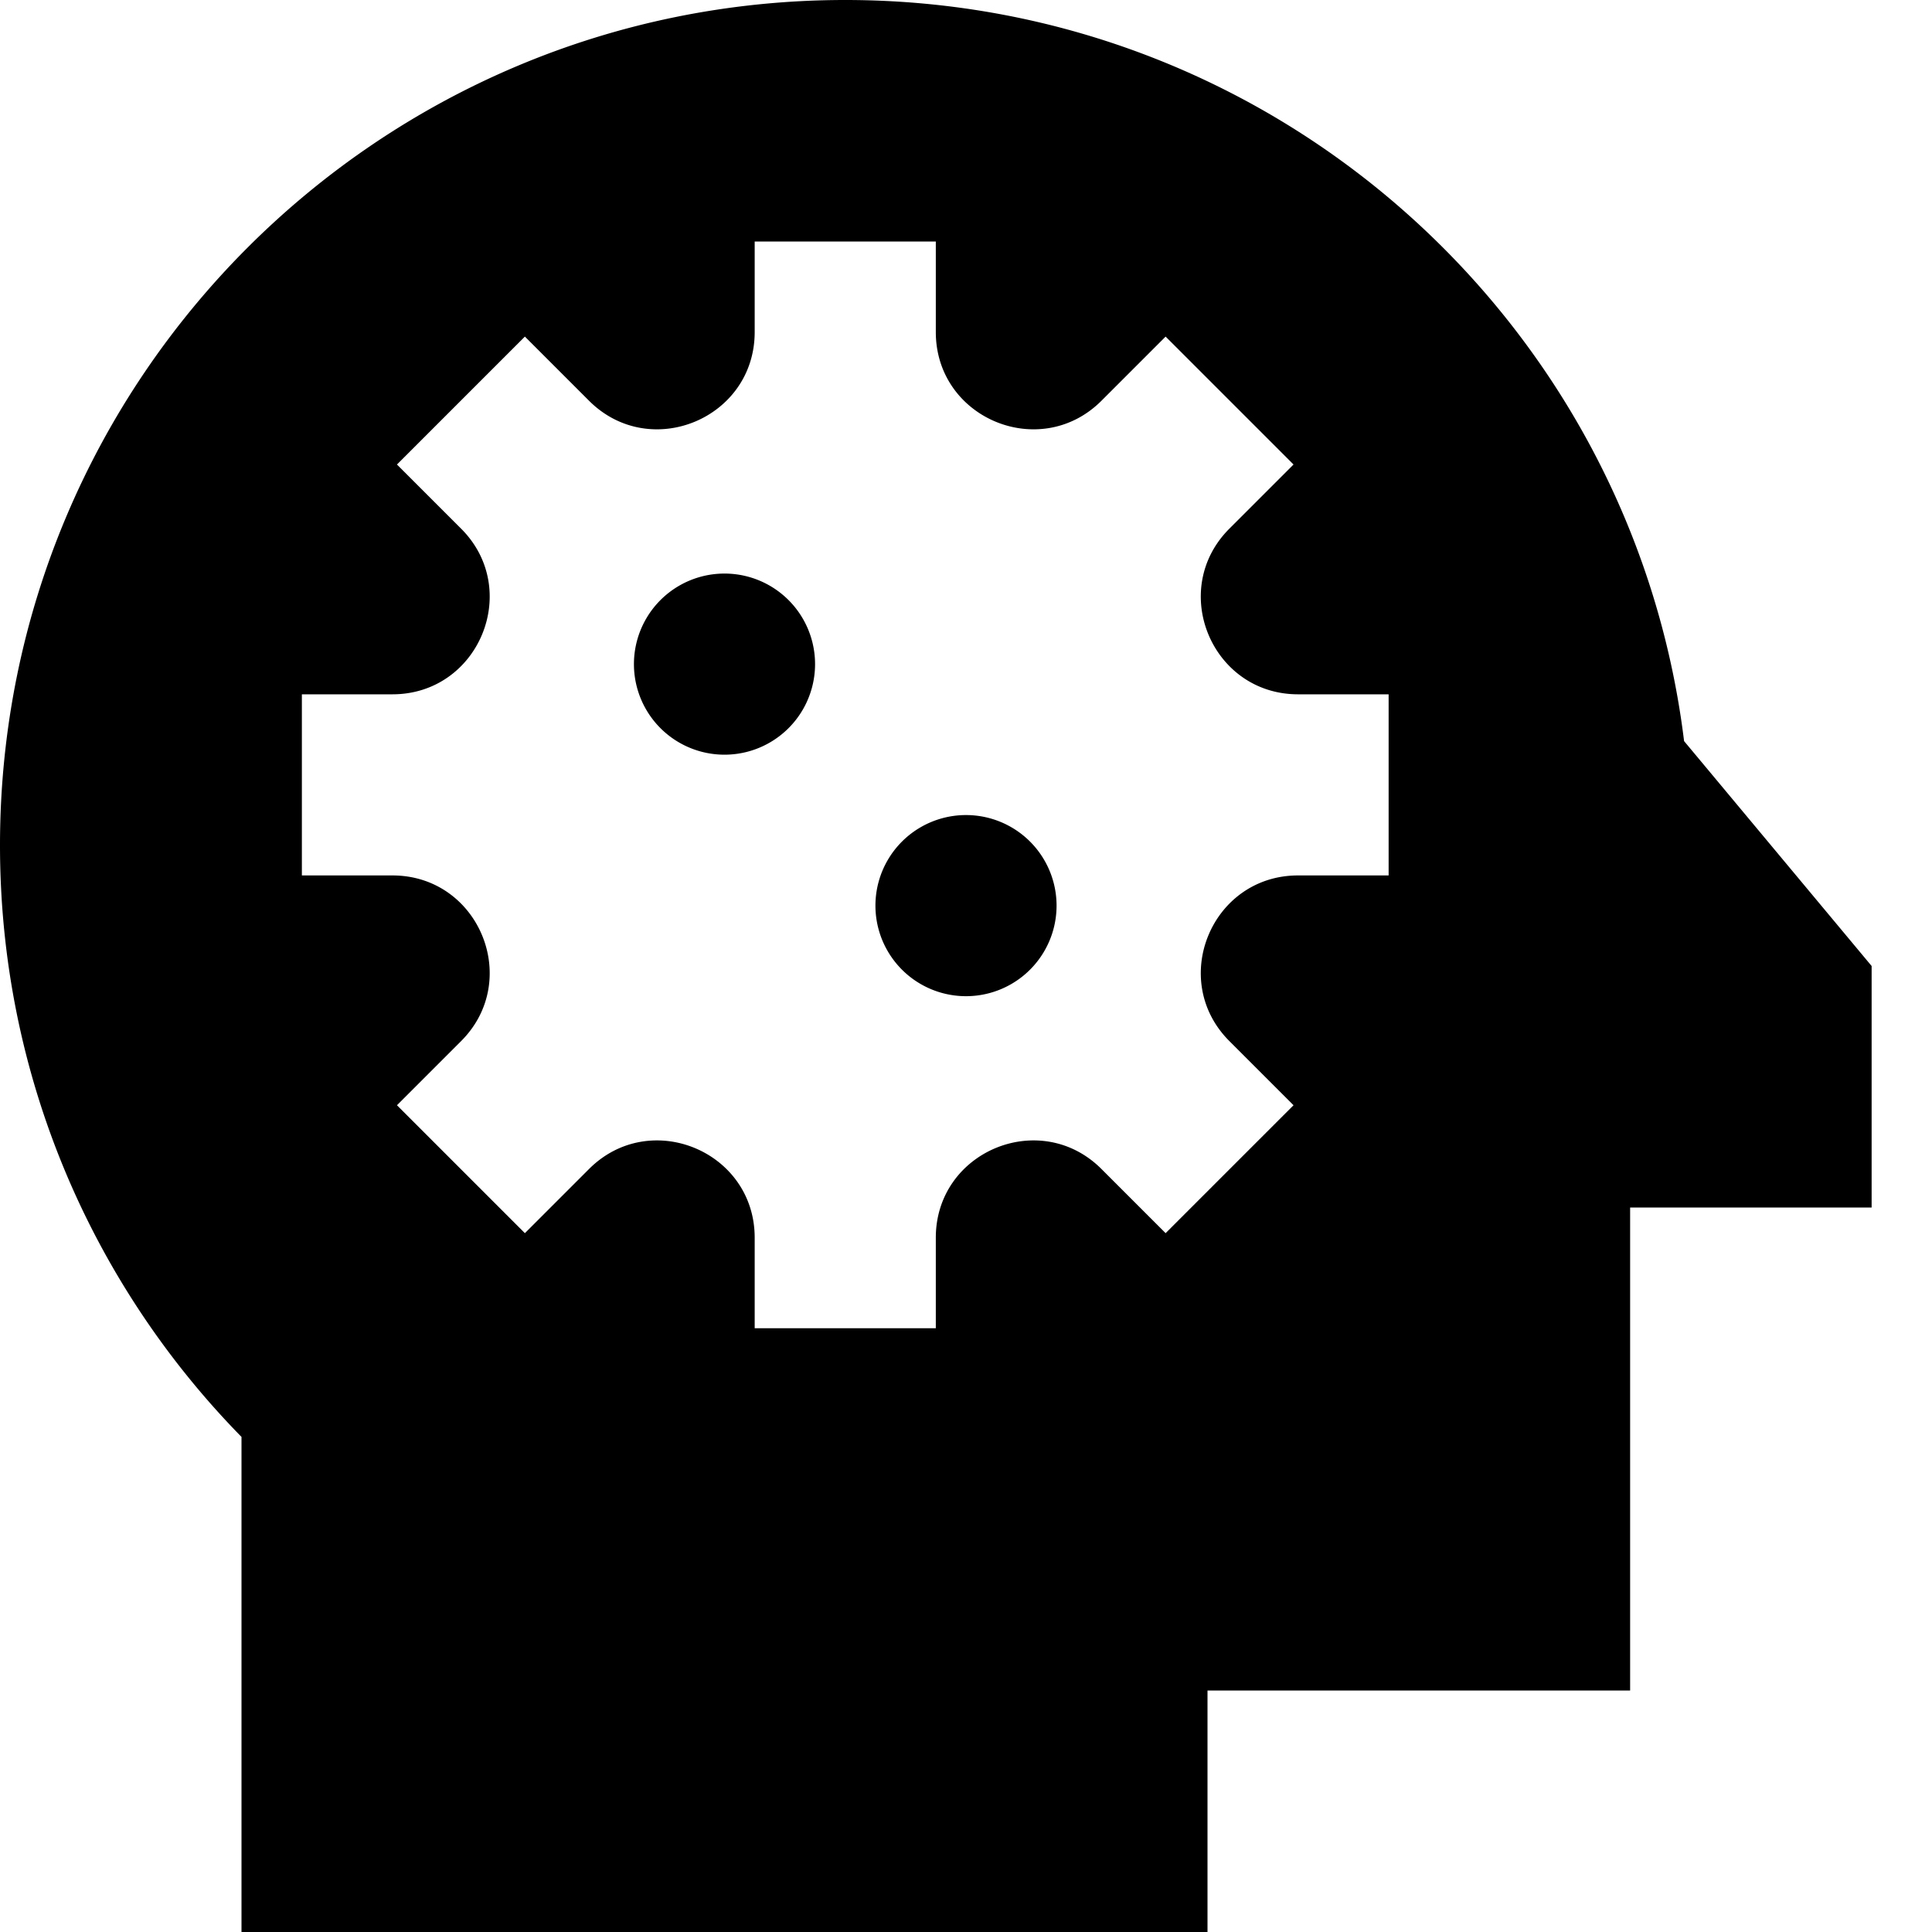 <svg xmlns="http://www.w3.org/2000/svg" viewBox="0 0 512 512"><!--! Font Awesome Pro 7.0.0 by @fontawesome - https://fontawesome.com License - https://fontawesome.com/license (Commercial License) Copyright 2025 Fonticons, Inc. --><path fill="currentColor" d="M224 0C338.4 0 432.7 85.7 446.3 196.4l49.7 59.6 0 64-64 0 0 128-112 0 0 64-256 0 0-131.2C24.4 340.4 0 285 0 224 0 100.3 100.3 0 224 0zm84.9 89.2l-17 17C275.7 122.4 248 110.9 248 88l0-24-48 0 0 24c0 22.9-27.7 34.4-43.9 18.2l-17-17-33.9 33.9 17 17c16.2 16.2 4.7 43.9-18.2 43.9l-24 0 0 48 24 0c22.9 0 34.4 27.7 18.2 43.9l-17 17 33.9 33.9 17-17c16.2-16.2 43.9-4.7 43.9 18.2l0 24 48 0 0-24c0-22.9 27.7-34.4 43.9-18.2l17 17 33.9-33.9-17-17C309.6 259.7 321.1 232 344 232l24 0 0-48-24 0c-22.9 0-34.4-27.7-18.2-43.9l17-17-33.9-33.9zM192 152a24 24 0 1 1 0 48 24 24 0 1 1 0-48zm40 88a24 24 0 1 1 48 0 24 24 0 1 1 -48 0z"/></svg>